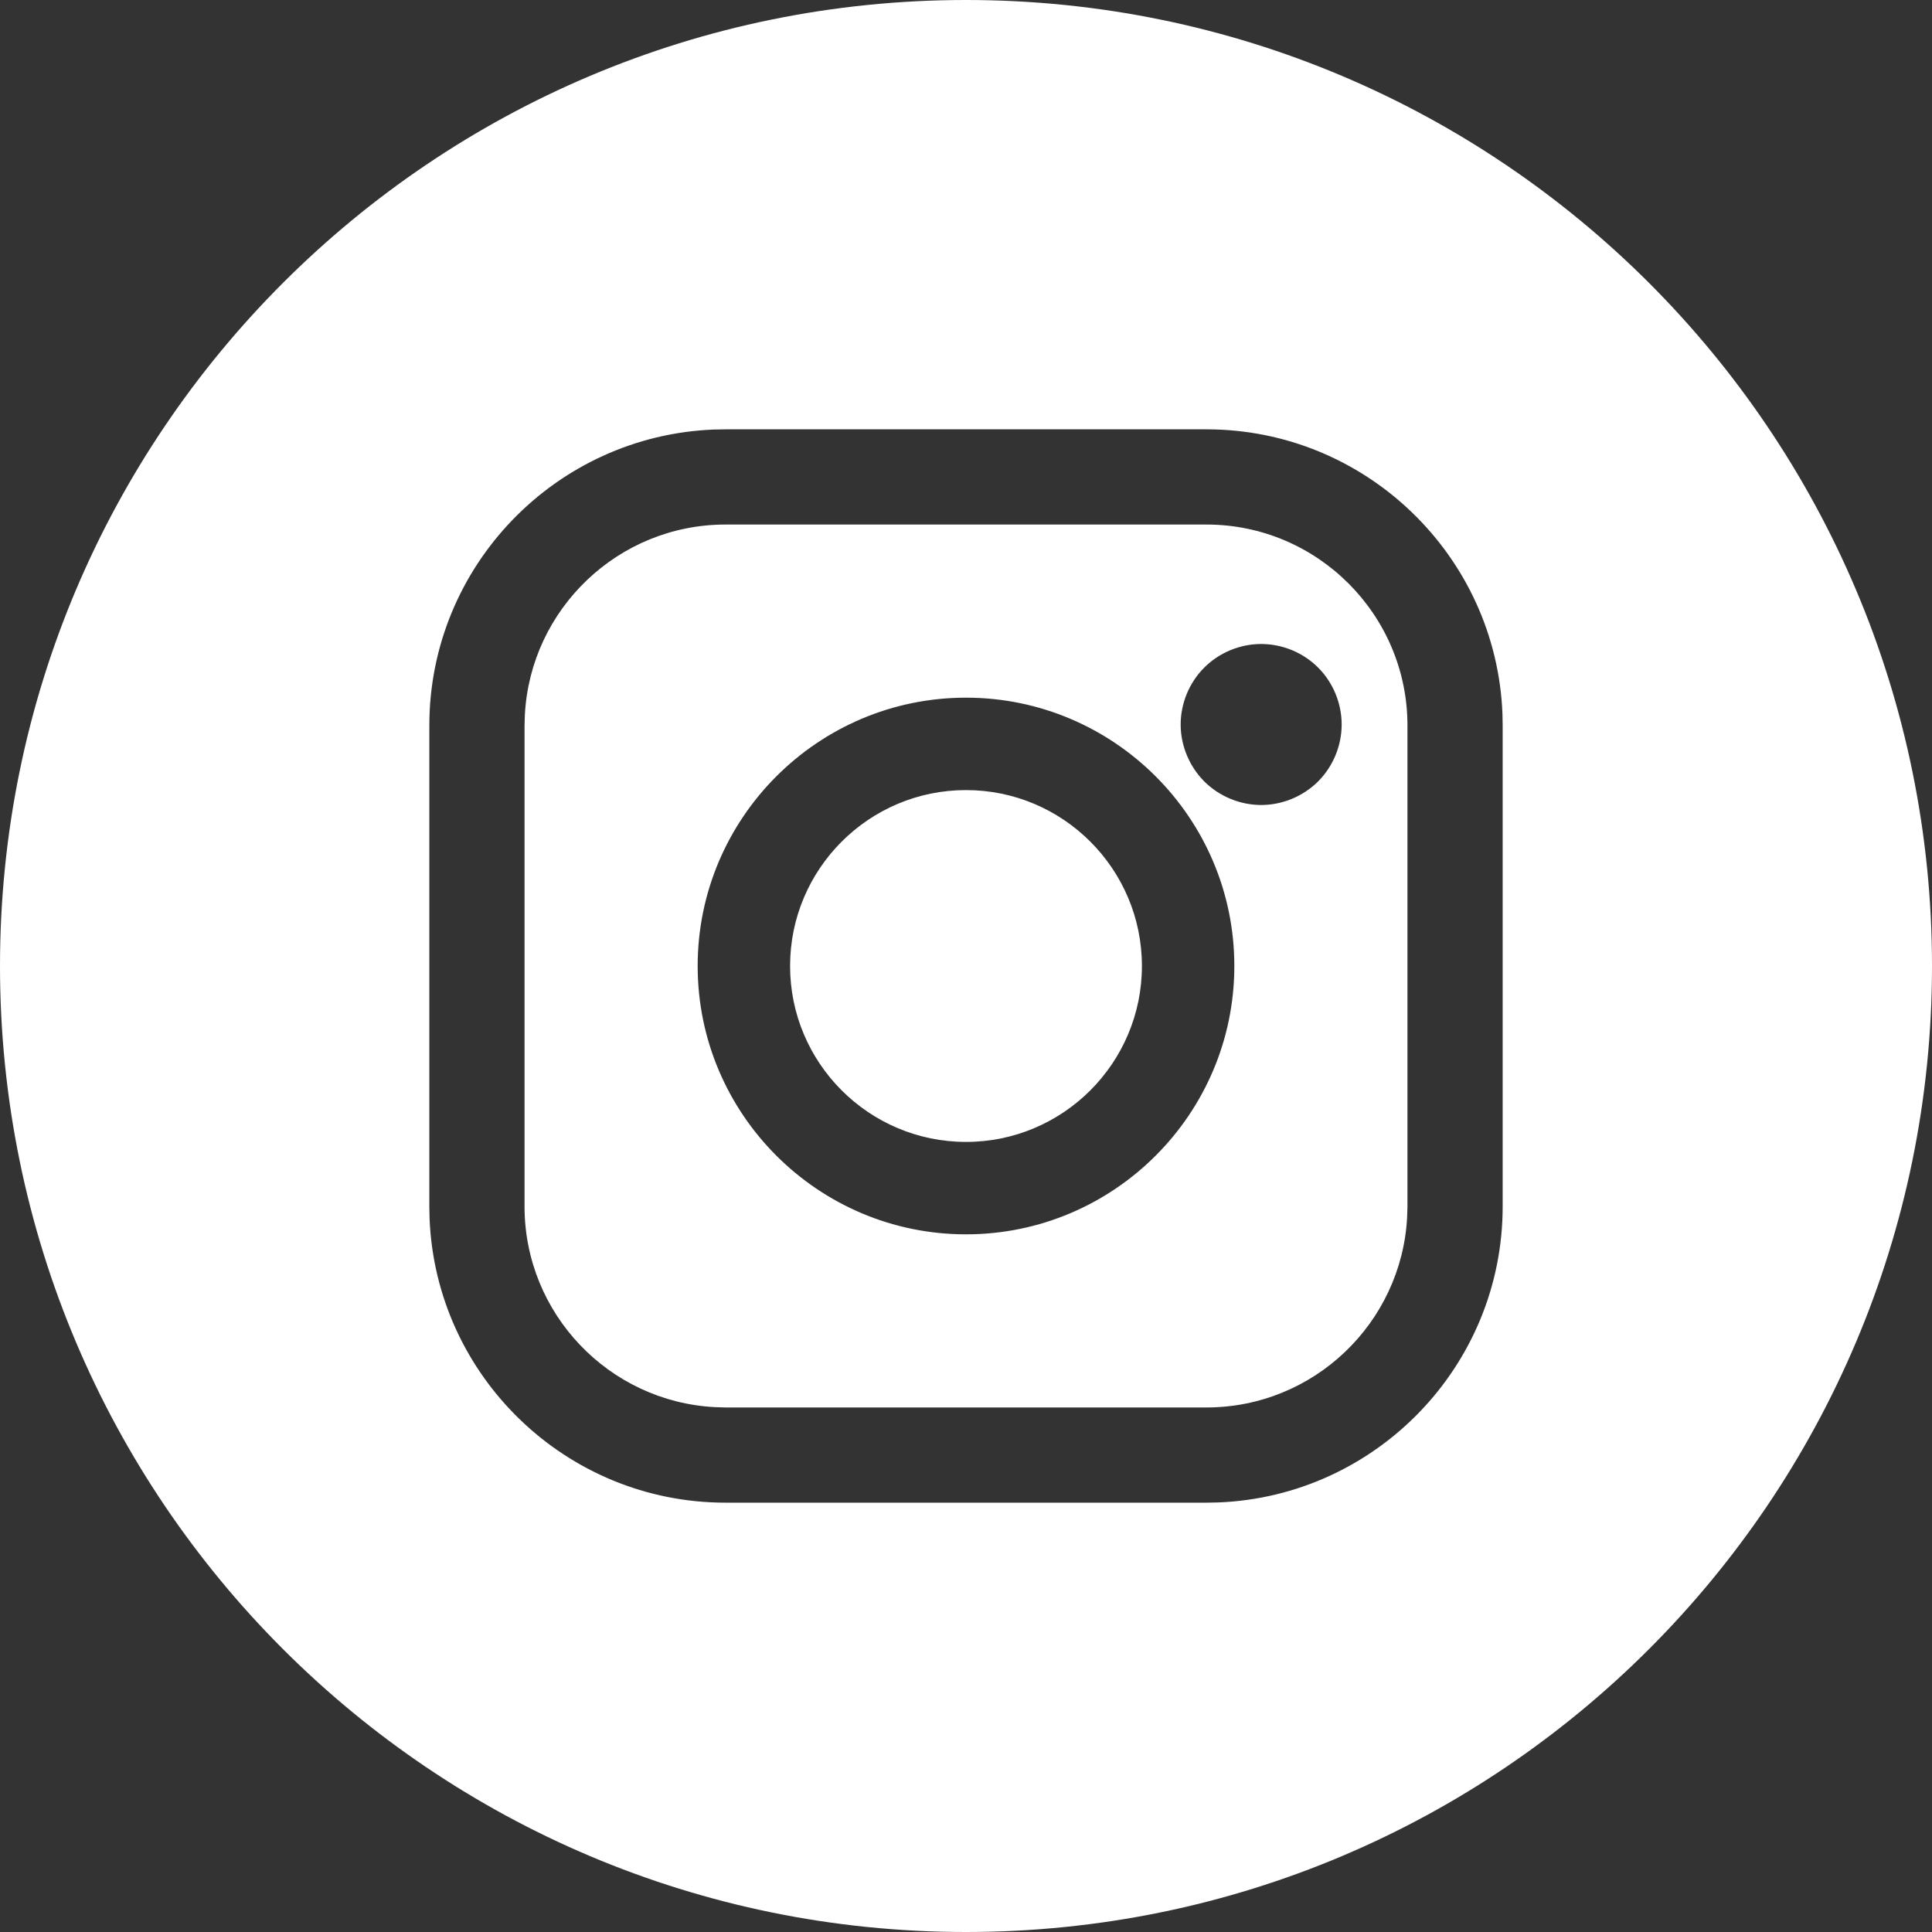 <?xml version="1.0" encoding="UTF-8"?>
<svg width="36px" height="36px" viewBox="0 0 36 36" version="1.1" xmlns="http://www.w3.org/2000/svg" xmlns:xlink="http://www.w3.org/1999/xlink">
    <rect x="0" y="0" width="36" height="36" fill="#333333" stroke="none"/>
    <!-- Generator: Sketch 62 (91390) - https://sketch.com -->
    <title>Instagram</title>
    <desc>Created with Sketch.</desc>
    <g id="Symbols" stroke="none" stroke-width="1" fill="none" fill-rule="evenodd">
        <g id="Home/Footer/ENG" transform="translate(-1071, -339)" fill="#FFFFFF">
            <g id="Footer" transform="translate(0, 53)">
                <g id="Links" transform="translate(165, 111)">
                    <g id="Apps/SocialMedia" transform="translate(760, 0)">
                        <g id="Social-Media" transform="translate(0, 139)">
                            <g id="Instagram" transform="translate(146, 36)">
                                <path d="M18,-1.0658141e-14 C27.941,-1.0658141e-14 36,8.059 36,18 C36,27.941 27.941,36 18,36 C8.059,36 3.55271368e-15,27.941 3.55271368e-15,18 C3.55271368e-15,8.059 8.059,-1.0658141e-14 18,-1.0658141e-14 Z M22.481,8 L13.519,8 L13.303,8.004 C10.359,8.118 8,10.548 8,13.519 L8,13.519 L8,22.481 L8.004,22.697 C8.118,25.641 10.548,28 13.519,28 L13.519,28 L22.481,28 L22.697,27.996 C25.641,27.882 28,25.452 28,22.481 L28,22.481 L28,13.519 L27.996,13.303 C27.882,10.36 25.452,8 22.481,8 L22.481,8 Z M22.481,9.774 C24.546,9.774 26.226,11.454 26.226,13.519 L26.226,13.519 L26.226,22.481 L26.22,22.679 C26.117,24.652 24.479,26.226 22.481,26.226 L22.481,26.226 L13.519,26.226 L13.321,26.22 C11.348,26.117 9.774,24.479 9.774,22.481 L9.774,22.481 L9.774,13.519 L9.78,13.321 C9.883,11.348 11.521,9.774 13.519,9.774 L13.519,9.774 Z M18,13 C15.243,13 13,15.243 13,18 C13,20.757 15.243,23 18,23 C20.757,23 23,20.757 23,18 C23,15.243 20.757,13 18,13 Z M18,14.722 C19.808,14.722 21.278,16.192 21.278,18 C21.278,19.808 19.808,21.278 18,21.278 C16.192,21.278 14.722,19.808 14.722,18 C14.722,16.192 16.192,14.722 18,14.722 Z M23.5,12 C23.106,12 22.719,12.16 22.44,12.439 C22.161,12.717 22,13.105 22,13.5 C22,13.894 22.161,14.281 22.44,14.561 C22.719,14.839 23.106,15 23.5,15 C23.895,15 24.281,14.839 24.561,14.561 C24.84,14.281 25,13.894 25,13.5 C25,13.105 24.84,12.717 24.561,12.439 C24.283,12.16 23.895,12 23.5,12 Z" id="Combined-Shape"></path>
                            </g>
                        </g>
                    </g>
                </g>
            </g>
        </g>
    </g>
</svg>